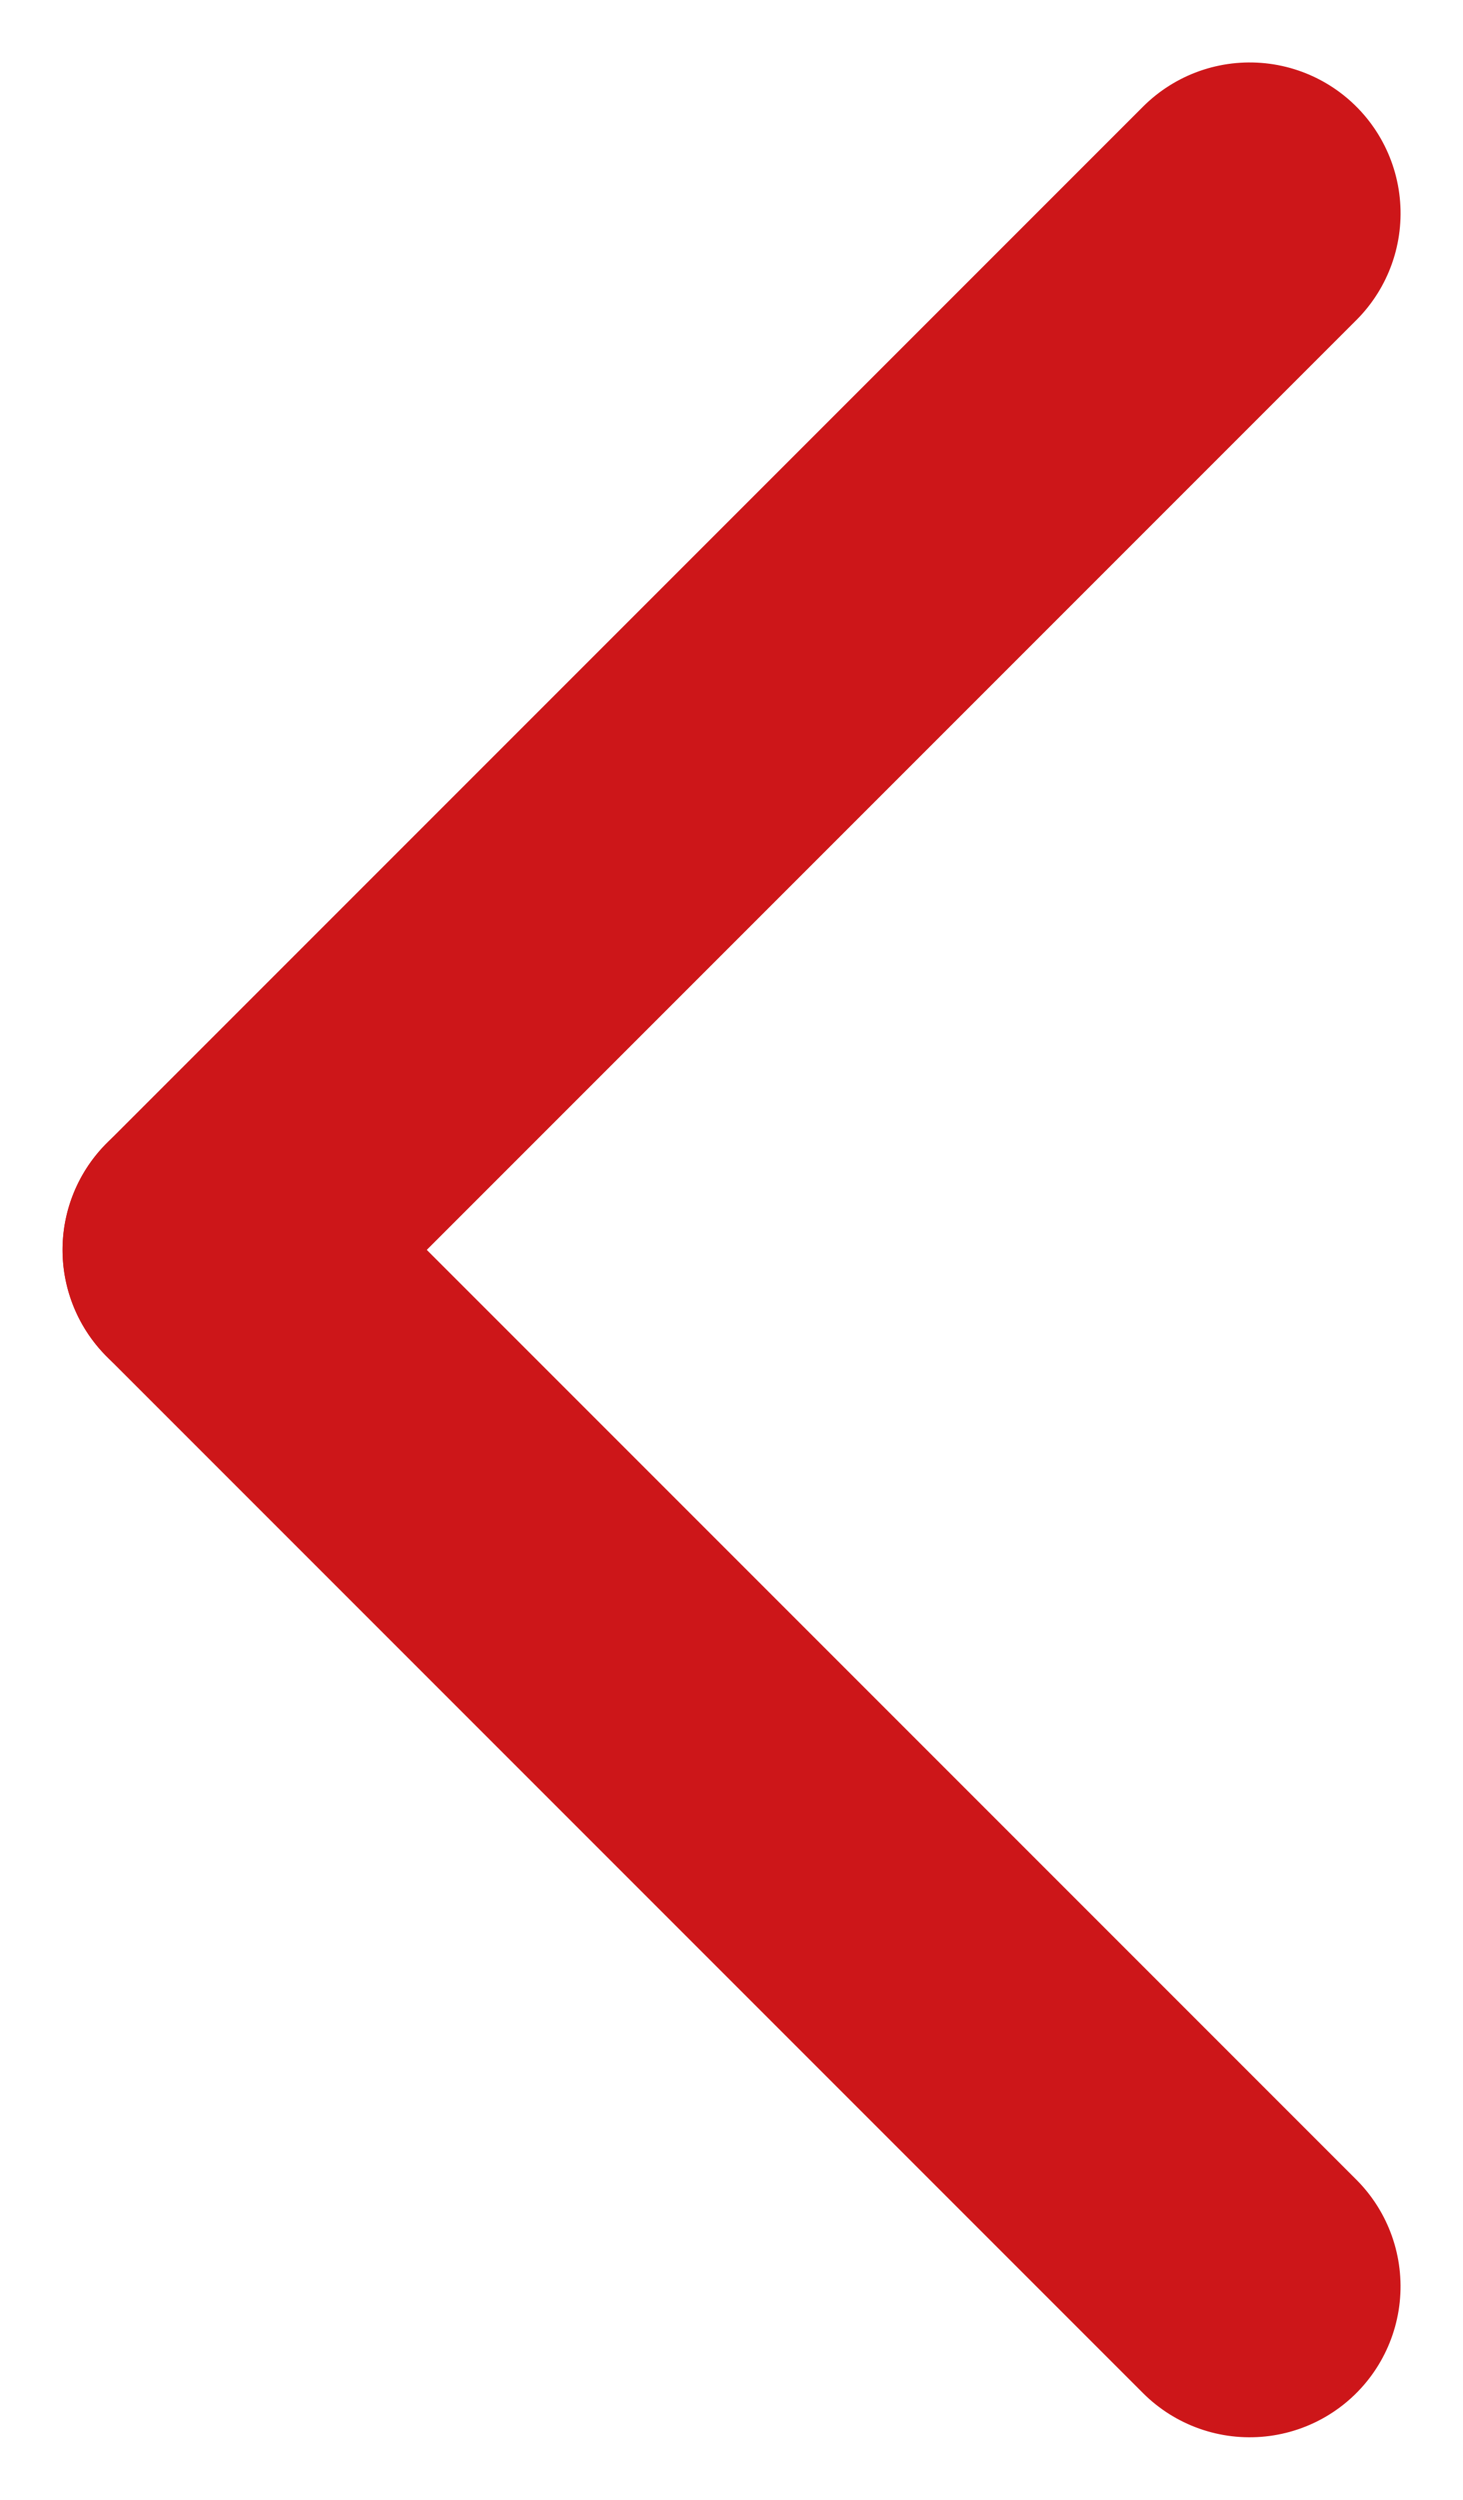 <?xml version="1.0" encoding="UTF-8"?> <svg xmlns="http://www.w3.org/2000/svg" width="14.546" height="24.849" viewBox="0 0 14.546 24.849"><g id="Group_237" data-name="Group 237" transform="translate(2.122 2.121)"><line id="Line_119" data-name="Line 119" y1="14.571" transform="translate(0 10.303) rotate(-135)" fill="none" stroke="#cd1619" stroke-linecap="round" stroke-width="3"></line><line id="Line_120" data-name="Line 120" y1="14.571" transform="translate(10.303 20.606) rotate(135)" fill="none" stroke="#cd1619" stroke-linecap="round" stroke-width="3"></line></g></svg> 